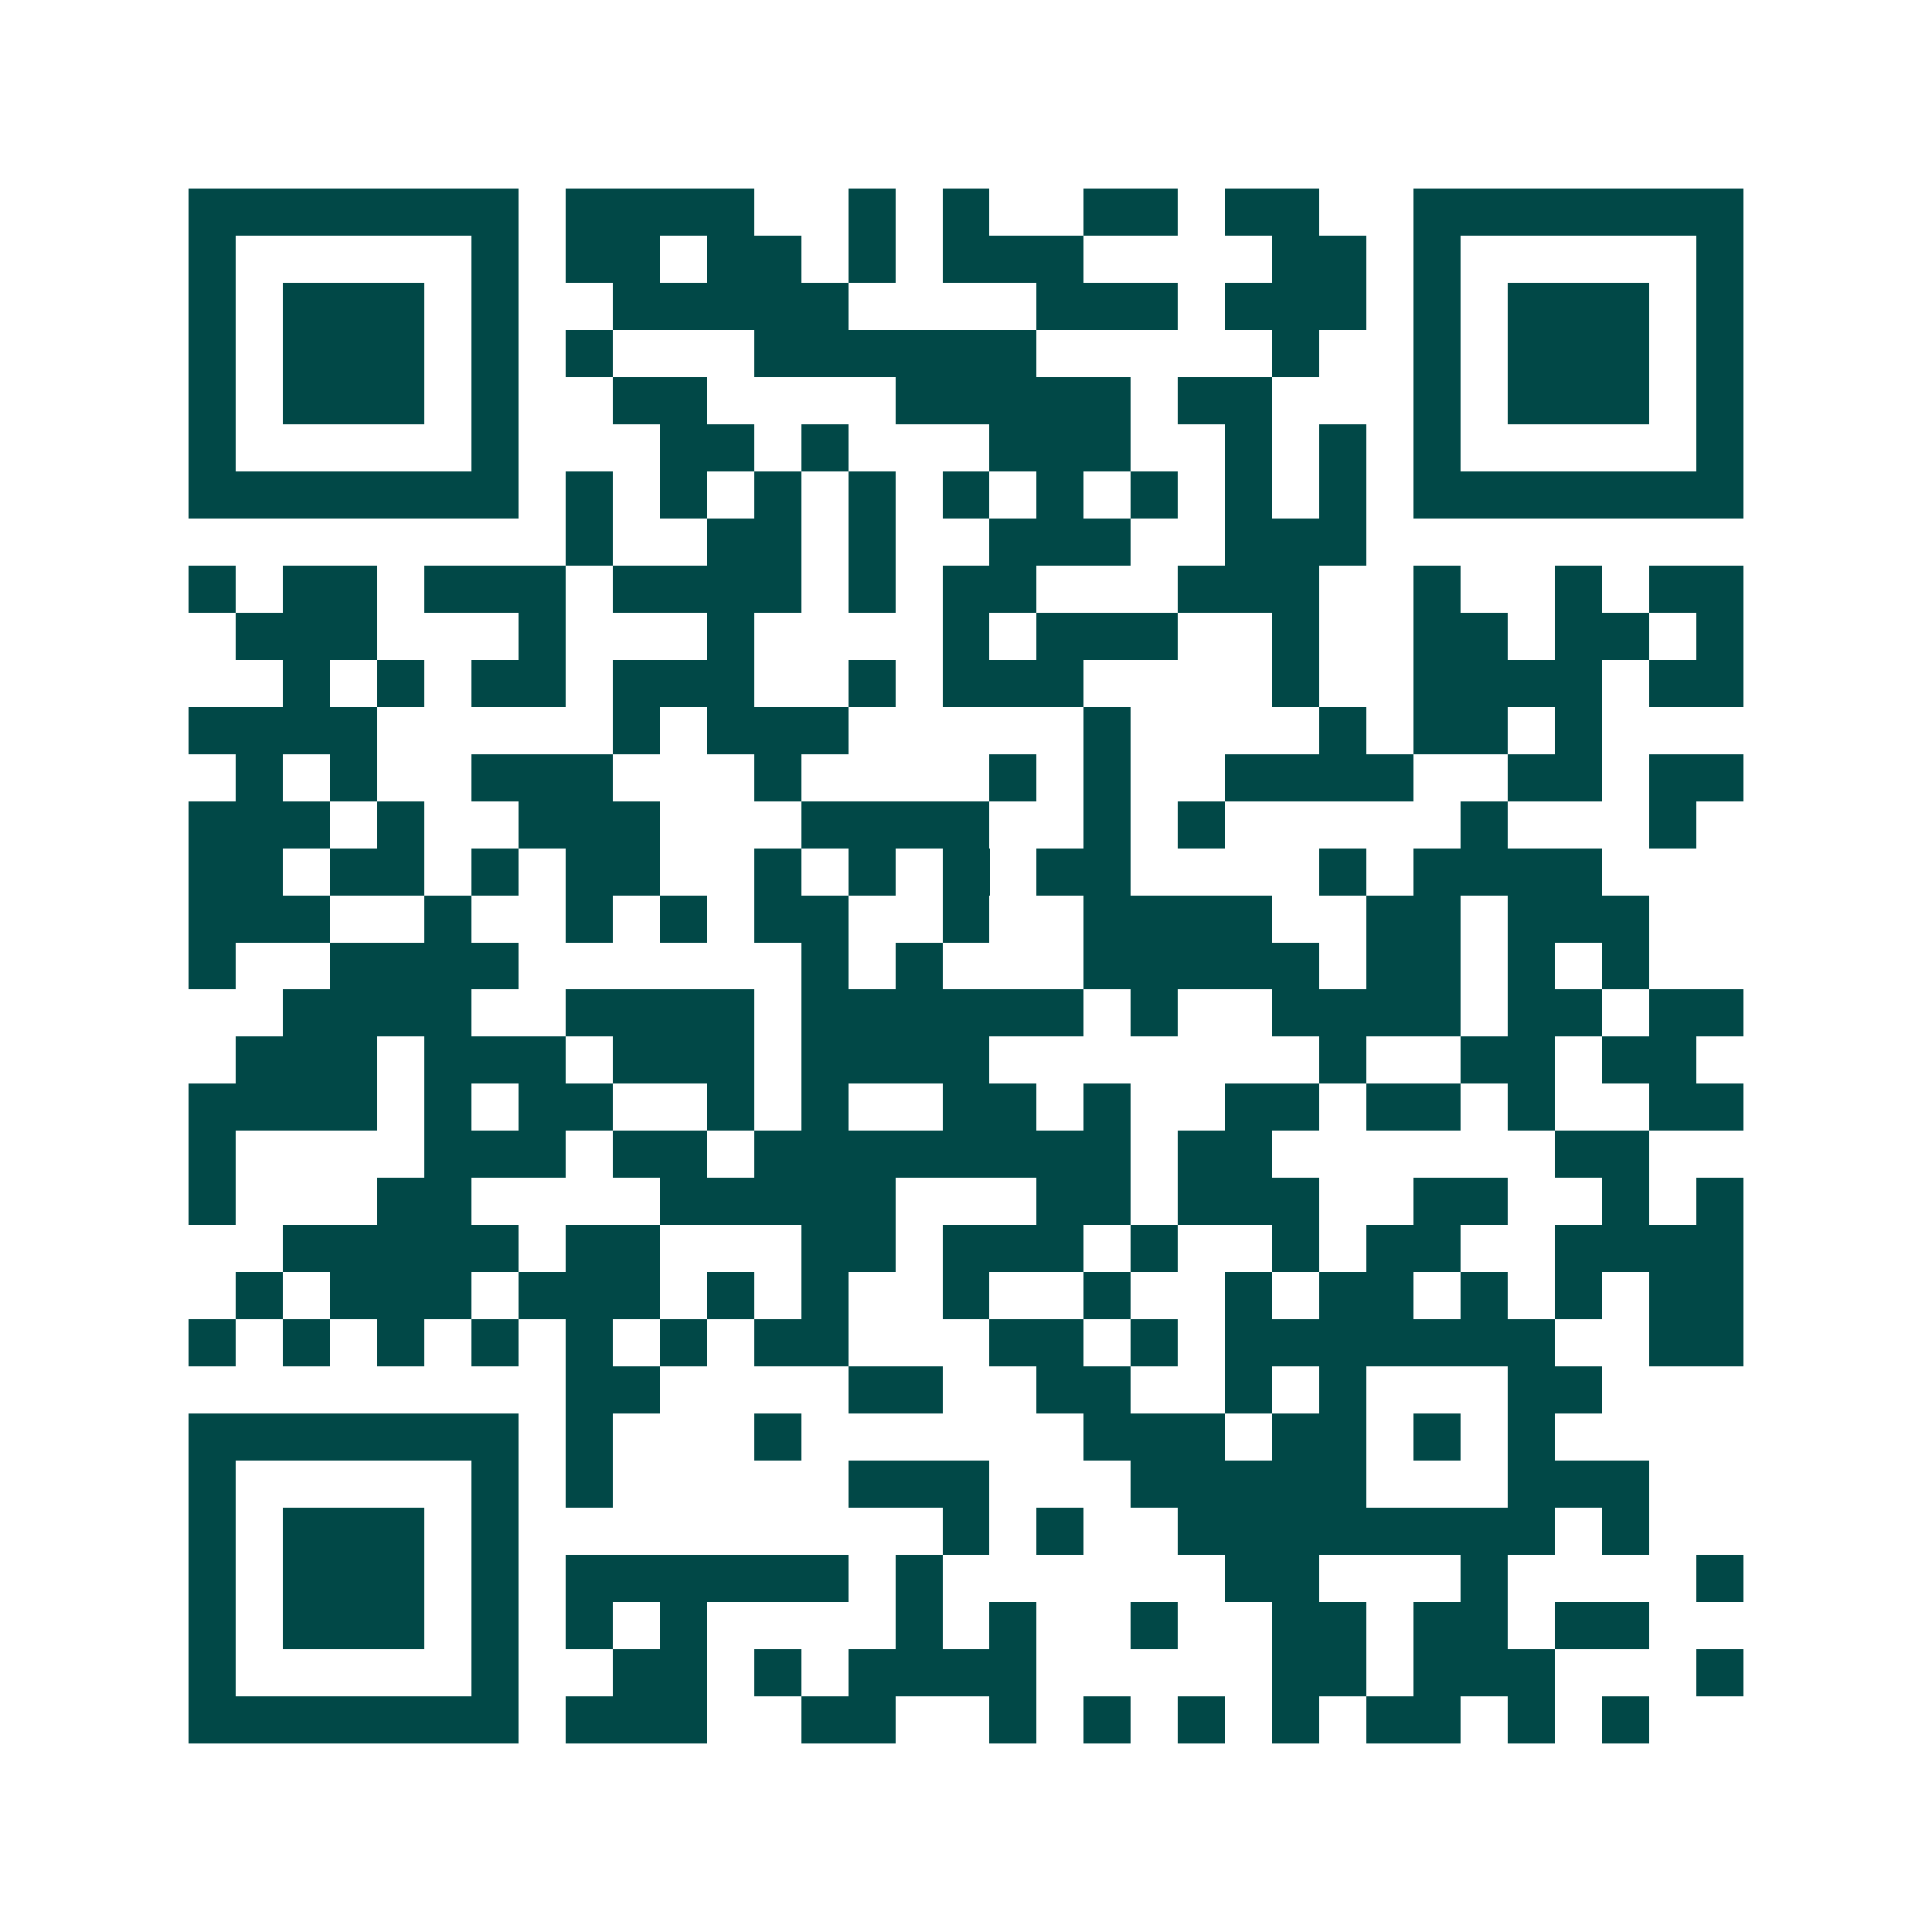 <svg xmlns="http://www.w3.org/2000/svg" width="200" height="200" viewBox="0 0 41 41" shape-rendering="crispEdges"><path fill="#ffffff" d="M0 0h41v41H0z"/><path stroke="#014847" d="M4 4.5h7m1 0h4m2 0h1m1 0h1m2 0h2m1 0h2m2 0h7M4 5.5h1m5 0h1m1 0h2m1 0h2m1 0h1m1 0h3m4 0h2m1 0h1m5 0h1M4 6.5h1m1 0h3m1 0h1m2 0h5m4 0h3m1 0h3m1 0h1m1 0h3m1 0h1M4 7.5h1m1 0h3m1 0h1m1 0h1m3 0h6m5 0h1m2 0h1m1 0h3m1 0h1M4 8.5h1m1 0h3m1 0h1m2 0h2m4 0h5m1 0h2m3 0h1m1 0h3m1 0h1M4 9.5h1m5 0h1m3 0h2m1 0h1m3 0h3m2 0h1m1 0h1m1 0h1m5 0h1M4 10.5h7m1 0h1m1 0h1m1 0h1m1 0h1m1 0h1m1 0h1m1 0h1m1 0h1m1 0h1m1 0h7M12 11.5h1m2 0h2m1 0h1m2 0h3m2 0h3M4 12.5h1m1 0h2m1 0h3m1 0h4m1 0h1m1 0h2m3 0h3m2 0h1m2 0h1m1 0h2M5 13.5h3m3 0h1m3 0h1m4 0h1m1 0h3m2 0h1m2 0h2m1 0h2m1 0h1M6 14.5h1m1 0h1m1 0h2m1 0h3m2 0h1m1 0h3m4 0h1m2 0h4m1 0h2M4 15.5h4m5 0h1m1 0h3m5 0h1m4 0h1m1 0h2m1 0h1M5 16.5h1m1 0h1m2 0h3m3 0h1m4 0h1m1 0h1m2 0h4m2 0h2m1 0h2M4 17.5h3m1 0h1m2 0h3m3 0h4m2 0h1m1 0h1m5 0h1m3 0h1M4 18.5h2m1 0h2m1 0h1m1 0h2m2 0h1m1 0h1m1 0h1m1 0h2m4 0h1m1 0h4M4 19.5h3m2 0h1m2 0h1m1 0h1m1 0h2m2 0h1m2 0h4m2 0h2m1 0h3M4 20.5h1m2 0h4m6 0h1m1 0h1m3 0h5m1 0h2m1 0h1m1 0h1M6 21.5h4m2 0h4m1 0h6m1 0h1m2 0h4m1 0h2m1 0h2M5 22.5h3m1 0h3m1 0h3m1 0h4m7 0h1m2 0h2m1 0h2M4 23.5h4m1 0h1m1 0h2m2 0h1m1 0h1m2 0h2m1 0h1m2 0h2m1 0h2m1 0h1m2 0h2M4 24.5h1m4 0h3m1 0h2m1 0h8m1 0h2m6 0h2M4 25.5h1m3 0h2m4 0h5m3 0h2m1 0h3m2 0h2m2 0h1m1 0h1M6 26.5h5m1 0h2m3 0h2m1 0h3m1 0h1m2 0h1m1 0h2m2 0h4M5 27.5h1m1 0h3m1 0h3m1 0h1m1 0h1m2 0h1m2 0h1m2 0h1m1 0h2m1 0h1m1 0h1m1 0h2M4 28.5h1m1 0h1m1 0h1m1 0h1m1 0h1m1 0h1m1 0h2m3 0h2m1 0h1m1 0h7m2 0h2M12 29.5h2m4 0h2m2 0h2m2 0h1m1 0h1m3 0h2M4 30.5h7m1 0h1m3 0h1m6 0h3m1 0h2m1 0h1m1 0h1M4 31.5h1m5 0h1m1 0h1m5 0h3m3 0h5m3 0h3M4 32.5h1m1 0h3m1 0h1m9 0h1m1 0h1m2 0h8m1 0h1M4 33.5h1m1 0h3m1 0h1m1 0h6m1 0h1m6 0h2m3 0h1m4 0h1M4 34.5h1m1 0h3m1 0h1m1 0h1m1 0h1m4 0h1m1 0h1m2 0h1m2 0h2m1 0h2m1 0h2M4 35.5h1m5 0h1m2 0h2m1 0h1m1 0h4m5 0h2m1 0h3m3 0h1M4 36.5h7m1 0h3m2 0h2m2 0h1m1 0h1m1 0h1m1 0h1m1 0h2m1 0h1m1 0h1"/></svg>
